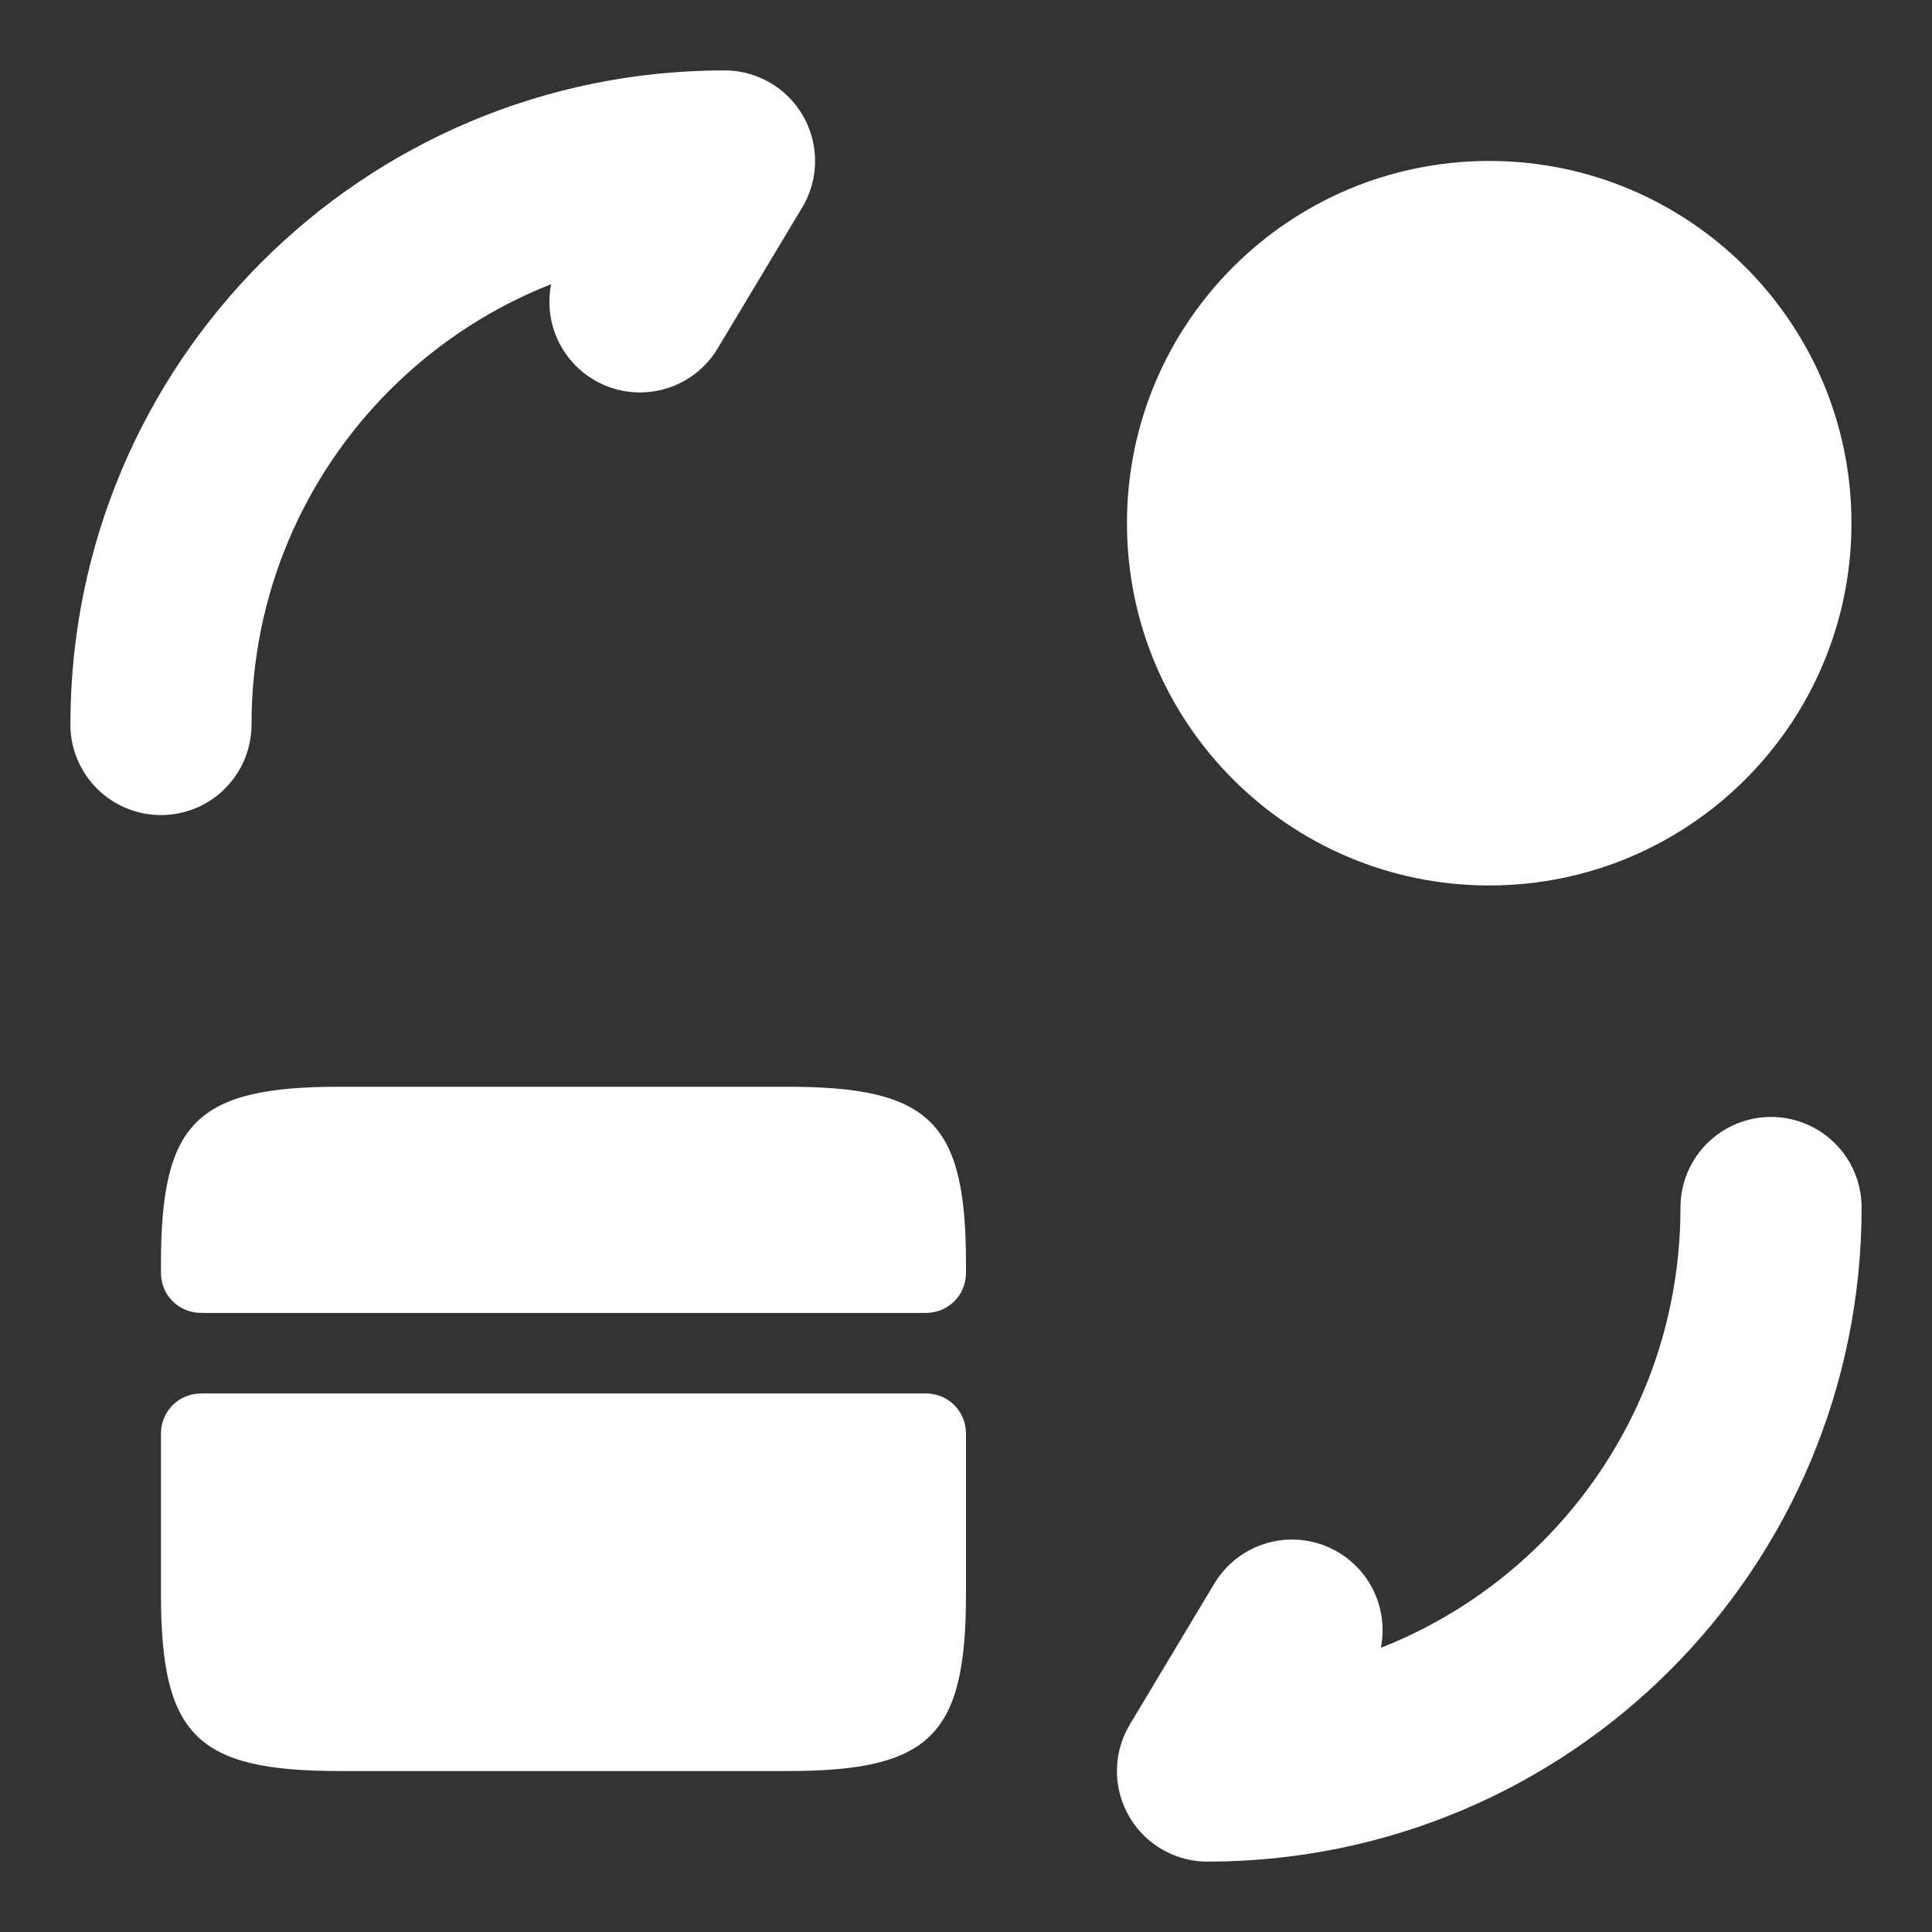 <svg width="16" height="16" viewBox="0 0 16 16" fill="none" xmlns="http://www.w3.org/2000/svg">
<rect x="0" y="0" width="16" height="16" fill="#333333" stroke="none"/>
<path d="M8 10.467V10.54C8 10.727 7.853 10.873 7.667 10.873H1.667C1.48 10.873 1.333 10.727 1.333 10.54V10.467C1.333 9.293 1.627 9 2.813 9H6.52C7.707 9 8 9.293 8 10.467Z" fill="white"/>
<path d="M1.667 11.54C1.48 11.54 1.333 11.687 1.333 11.873V12.54V13.2C1.333 14.373 1.627 14.667 2.813 14.667H6.52C7.707 14.667 8 14.373 8 13.2V12.54V11.873C8 11.687 7.853 11.54 7.667 11.54H1.667Z" fill="white"/>
<path d="M14.667 10C14.667 12.58 12.58 14.667 10 14.667L10.7 13.5" stroke="white" stroke-width="1.5" stroke-linecap="round" stroke-linejoin="round"/>
<path d="M1.333 6C1.333 3.42 3.42 1.333 6 1.333L5.3 2.5" stroke="white" stroke-width="1.5" stroke-linecap="round" stroke-linejoin="round"/>
<path d="M12.333 7.333C13.99 7.333 15.333 5.99 15.333 4.333C15.333 2.676 13.99 1.333 12.333 1.333C10.676 1.333 9.333 2.676 9.333 4.333C9.333 5.99 10.676 7.333 12.333 7.333Z" fill="white"/>
</svg>
